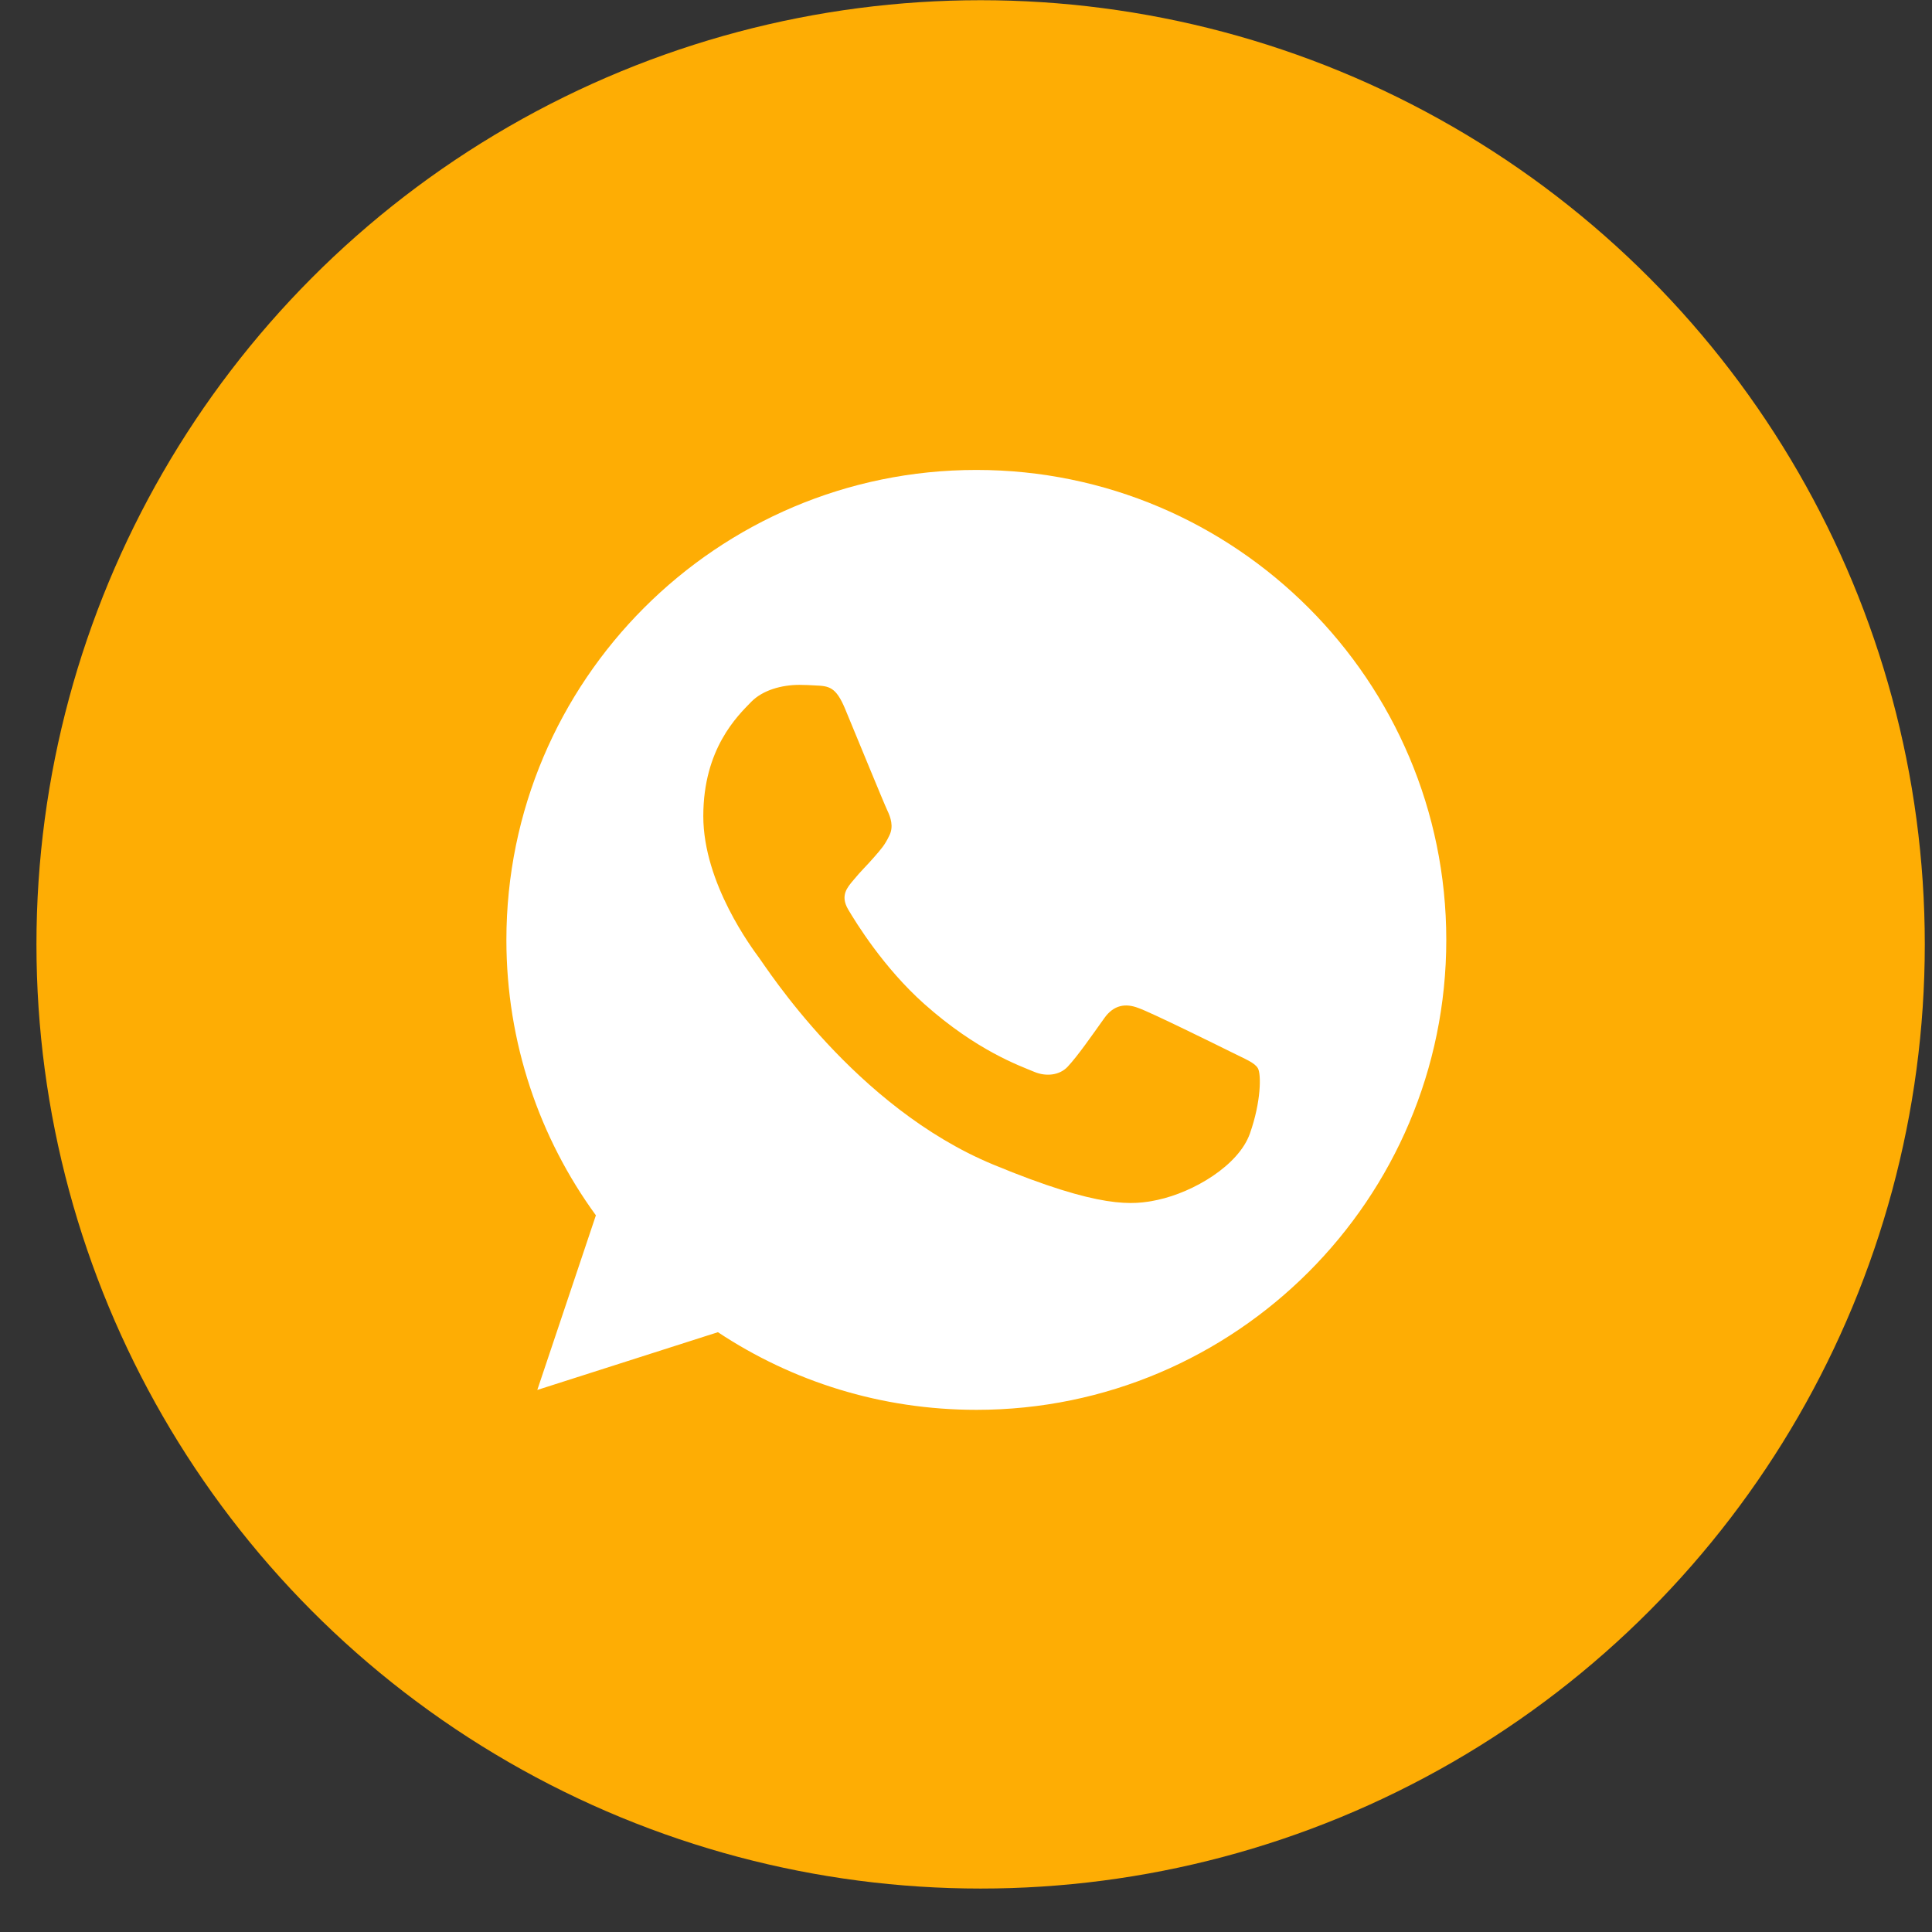 <svg width="37" height="37" viewBox="0 0 37 37" fill="none" xmlns="http://www.w3.org/2000/svg">
<rect x="0" y="0" width="37" height="37" fill="#333333" stroke="none"/>
<circle cx="18.78" cy="18.086" r="18.082" fill="#FEAD04"/>
<g clip-path="url(#clip0_1322_4348)">
<path d="M18.701 9H18.696C13.734 9 9.698 13.037 9.698 18C9.698 19.969 10.333 21.794 11.412 23.275L10.29 26.619L13.749 25.513C15.172 26.456 16.87 27 18.701 27C23.663 27 27.698 22.962 27.698 18C27.698 13.038 23.663 9 18.701 9ZM23.937 21.709C23.72 22.322 22.858 22.831 22.171 22.979C21.701 23.079 21.087 23.159 19.019 22.302C16.374 21.206 14.671 18.519 14.538 18.344C14.411 18.17 13.469 16.921 13.469 15.63C13.469 14.338 14.125 13.709 14.389 13.439C14.607 13.218 14.966 13.116 15.31 13.116C15.421 13.116 15.521 13.122 15.611 13.127C15.876 13.138 16.008 13.153 16.183 13.571C16.4 14.094 16.929 15.386 16.992 15.518C17.056 15.651 17.12 15.831 17.03 16.005C16.945 16.185 16.871 16.265 16.738 16.418C16.606 16.571 16.48 16.688 16.347 16.852C16.226 16.995 16.088 17.148 16.241 17.413C16.394 17.672 16.923 18.534 17.701 19.227C18.706 20.122 19.521 20.407 19.812 20.529C20.029 20.619 20.288 20.598 20.447 20.429C20.648 20.212 20.896 19.852 21.15 19.497C21.33 19.243 21.557 19.212 21.795 19.302C22.038 19.386 23.324 20.022 23.589 20.153C23.853 20.286 24.027 20.349 24.091 20.46C24.154 20.572 24.154 21.095 23.937 21.709Z" fill="white"/>
</g>
<defs>
<clipPath id="clip0_1322_4348">
<rect width="18" height="18" fill="white" transform="translate(9.698 9)"/>
</clipPath>
</defs>
</svg>
